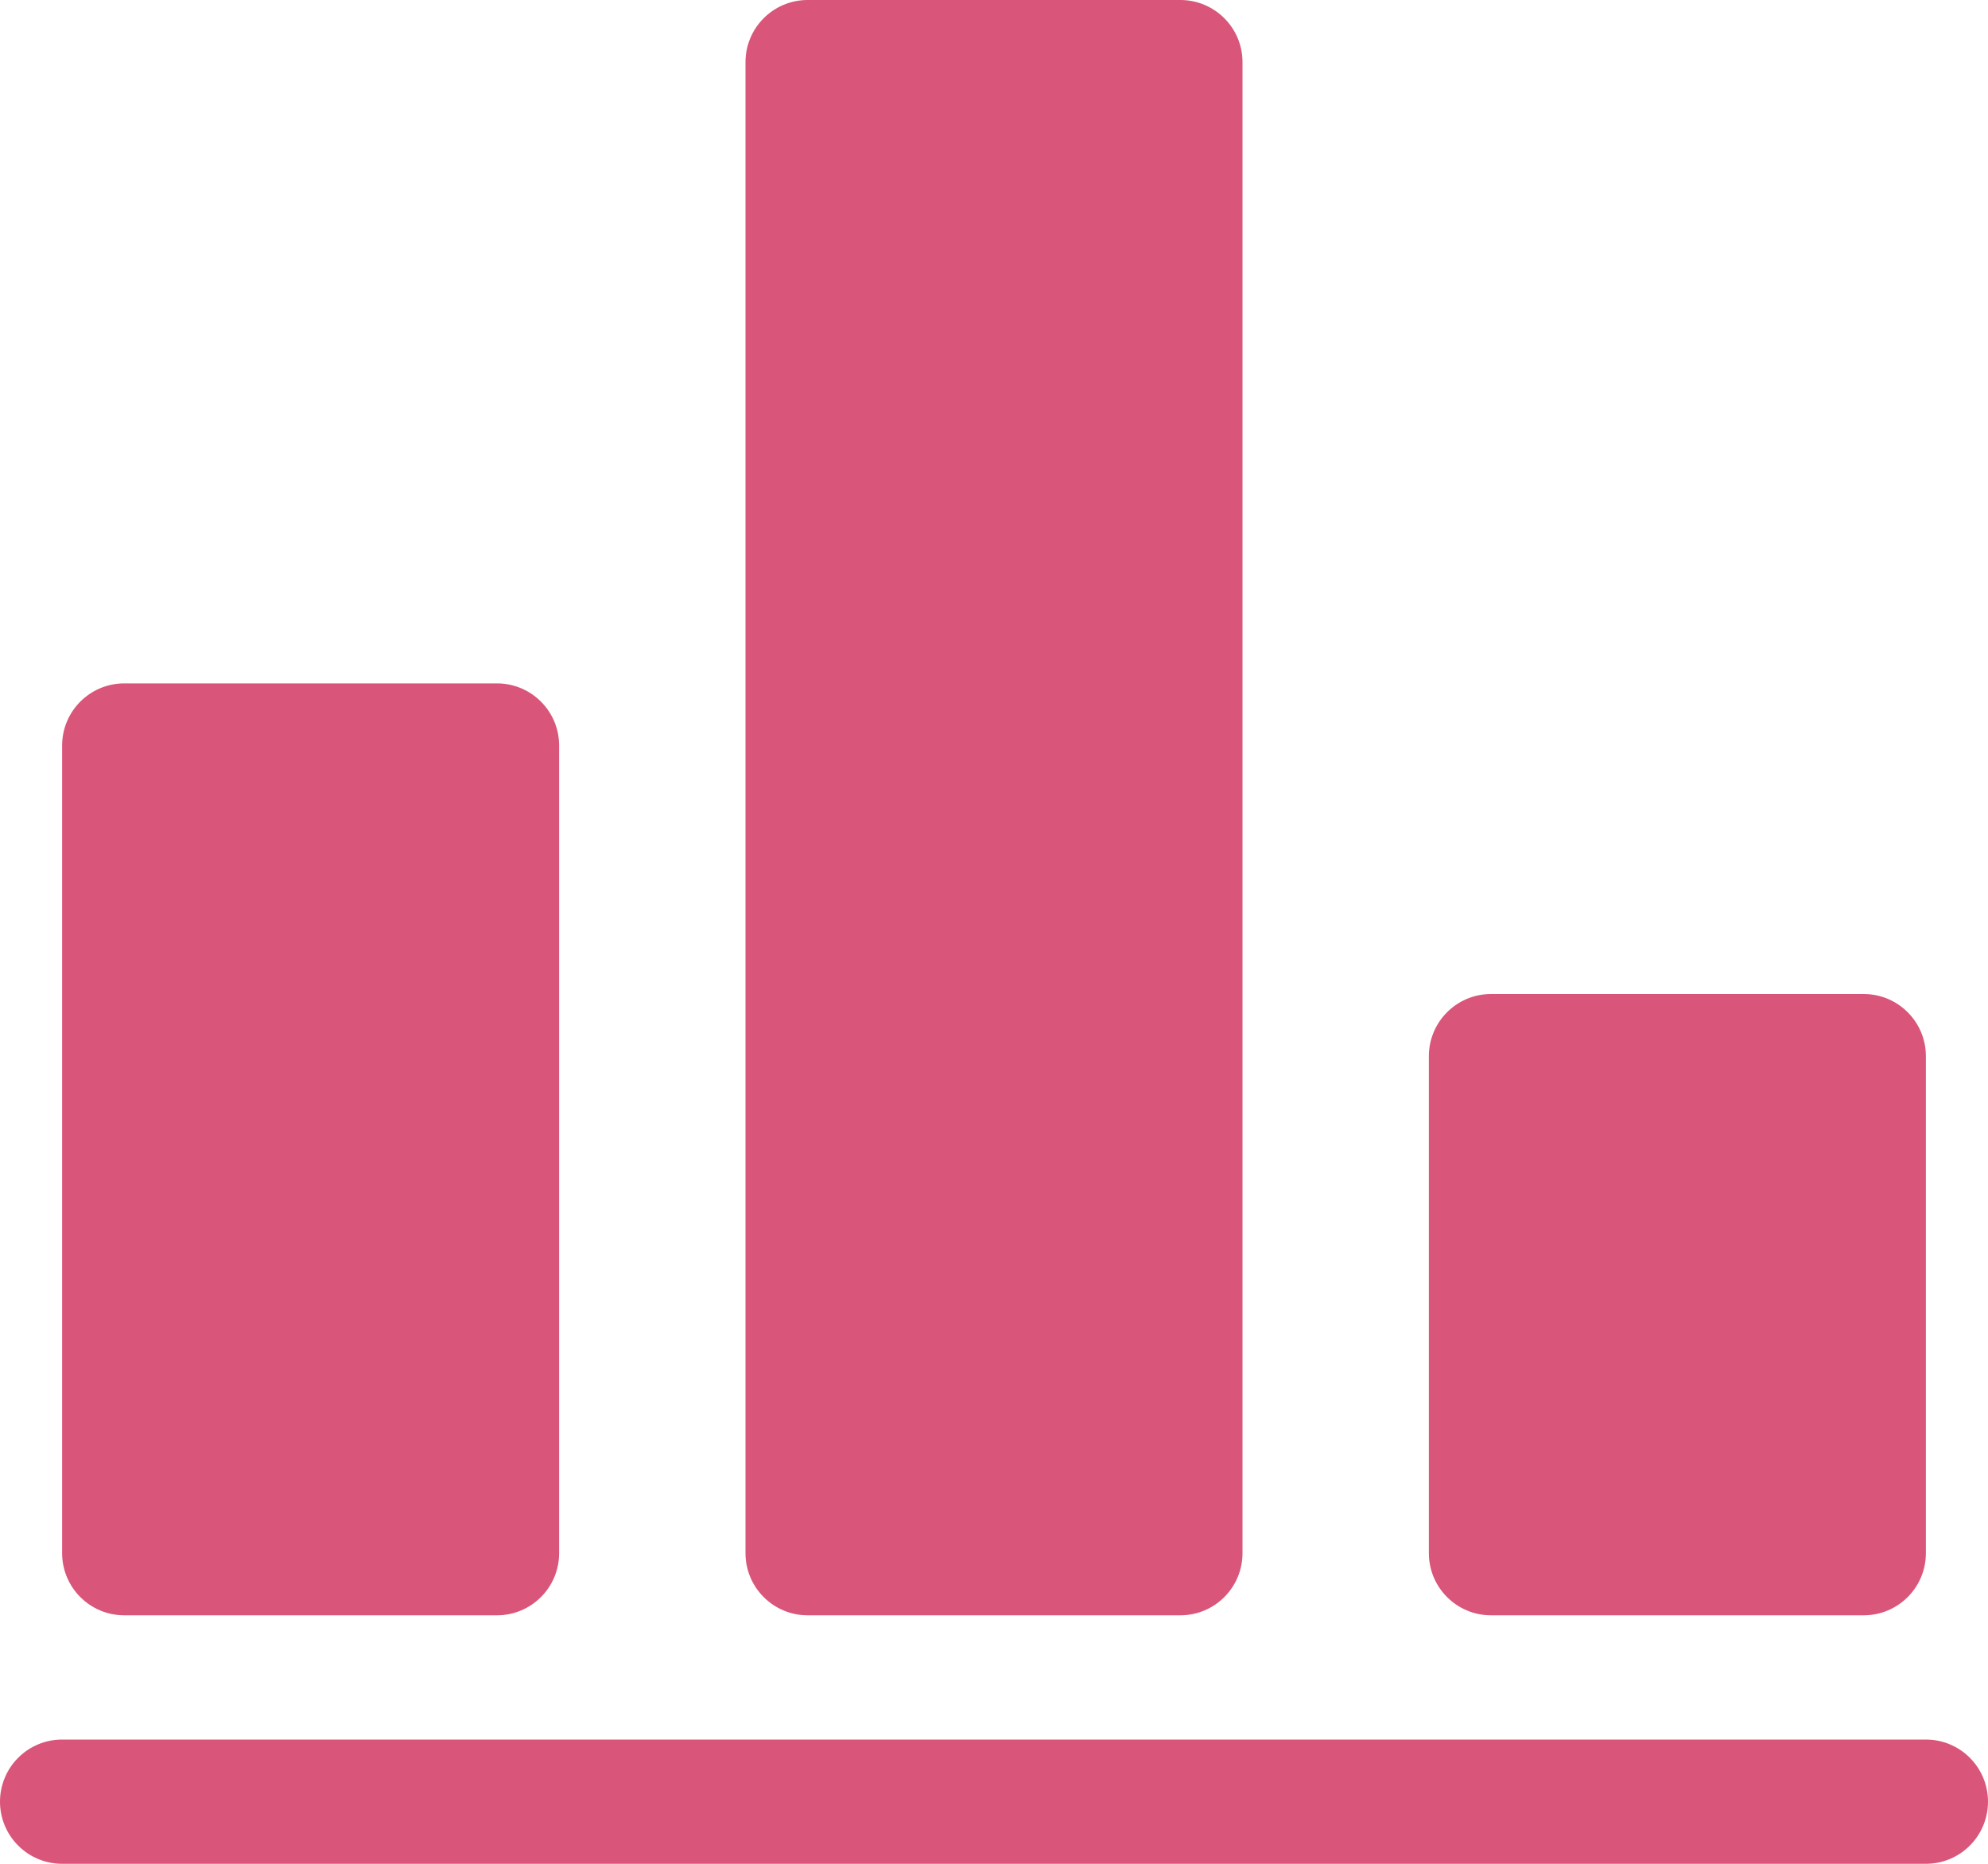 <svg width="32" height="30" viewBox="0 0 32 30" fill="none" xmlns="http://www.w3.org/2000/svg">
<path d="M31 28H1C0.735 28 0.48 28.105 0.293 28.293C0.105 28.48 0 28.735 0 29C0 29.265 0.105 29.52 0.293 29.707C0.48 29.895 0.735 30 1 30H31C31.265 30 31.52 29.895 31.707 29.707C31.895 29.52 32 29.265 32 29C32 28.735 31.895 28.48 31.707 28.293C31.52 28.105 31.265 28 31 28Z" fill="#D95579"/>
<path d="M8 11H2C1.448 11 1 11.448 1 12V25C1 25.552 1.448 26 2 26H8C8.552 26 9 25.552 9 25V12C9 11.448 8.552 11 8 11Z" fill="#D95579"/>
<path d="M19 0H13C12.448 0 12 0.448 12 1V25C12 25.552 12.448 26 13 26H19C19.552 26 20 25.552 20 25V1C20 0.448 19.552 0 19 0Z" fill="#D95579"/>
<path d="M30 16H24C23.448 16 23 16.448 23 17V25C23 25.552 23.448 26 24 26H30C30.552 26 31 25.552 31 25V17C31 16.448 30.552 16 30 16Z" fill="#D95579"/>
</svg>
